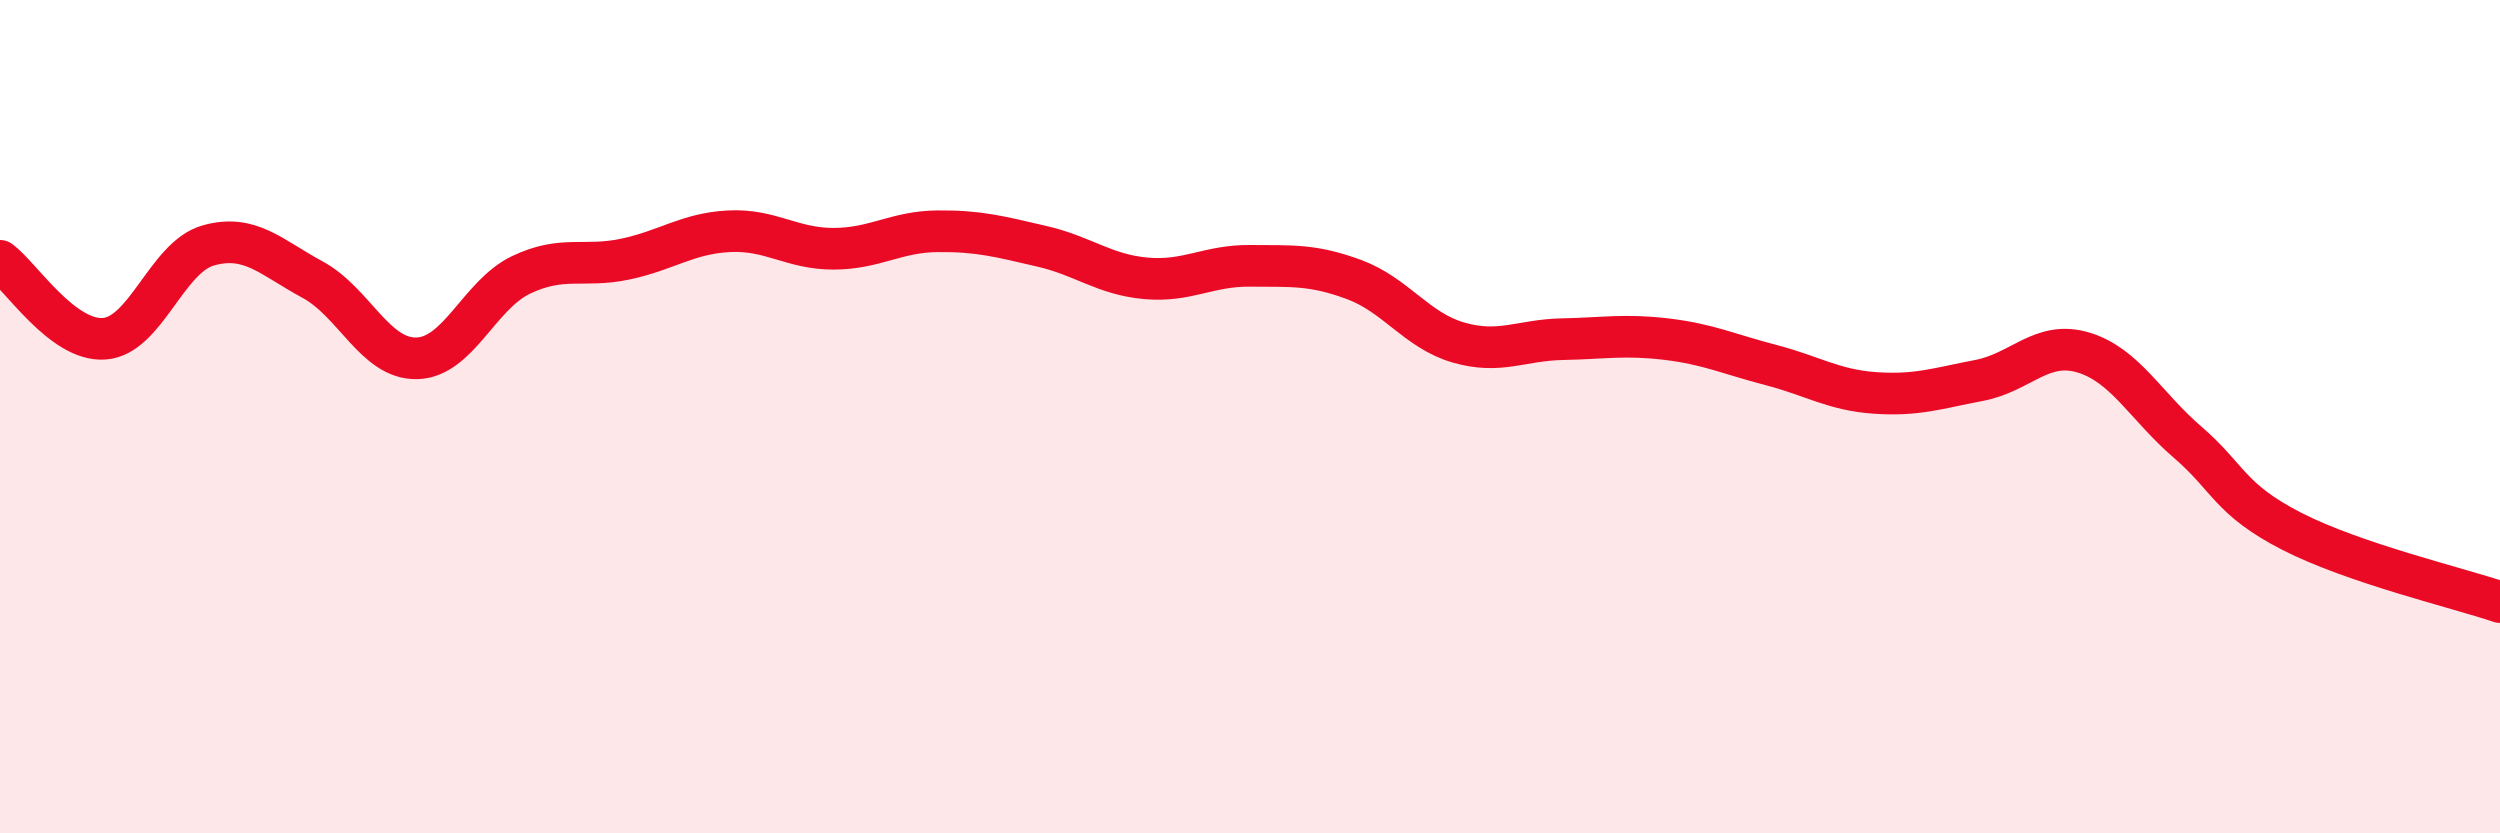 
    <svg width="60" height="20" viewBox="0 0 60 20" xmlns="http://www.w3.org/2000/svg">
      <path
        d="M 0,6.26 C 0.5,6.63 1.5,8.2 2.5,8.13 C 3.5,8.06 4,6.17 5,5.89 C 6,5.61 6.5,6.17 7.5,6.71 C 8.5,7.25 9,8.62 10,8.6 C 11,8.58 11.5,7.08 12.5,6.6 C 13.5,6.12 14,6.43 15,6.22 C 16,6.01 16.5,5.6 17.5,5.55 C 18.5,5.5 19,5.97 20,5.97 C 21,5.97 21.5,5.56 22.5,5.55 C 23.5,5.54 24,5.68 25,5.91 C 26,6.14 26.5,6.59 27.5,6.68 C 28.5,6.77 29,6.37 30,6.38 C 31,6.39 31.5,6.34 32.5,6.71 C 33.5,7.08 34,7.93 35,8.22 C 36,8.51 36.5,8.16 37.5,8.14 C 38.5,8.12 39,8.02 40,8.14 C 41,8.26 41.5,8.5 42.5,8.76 C 43.5,9.02 44,9.36 45,9.43 C 46,9.5 46.5,9.32 47.5,9.13 C 48.5,8.94 49,8.16 50,8.46 C 51,8.76 51.5,9.75 52.5,10.61 C 53.5,11.47 53.5,11.98 55,12.75 C 56.5,13.52 59,14.11 60,14.45L60 20L0 20Z"
        fill="#EB0A25"
        opacity="0.1"
        stroke-linecap="round"
        stroke-linejoin="round"
      />
      <path
        d="M 0,6.26 C 0.5,6.63 1.5,8.2 2.5,8.13 C 3.5,8.06 4,6.17 5,5.89 C 6,5.61 6.5,6.17 7.5,6.71 C 8.5,7.25 9,8.62 10,8.6 C 11,8.58 11.5,7.08 12.5,6.6 C 13.5,6.12 14,6.43 15,6.22 C 16,6.01 16.5,5.6 17.5,5.55 C 18.5,5.5 19,5.97 20,5.97 C 21,5.97 21.5,5.56 22.5,5.55 C 23.5,5.54 24,5.68 25,5.91 C 26,6.14 26.5,6.59 27.5,6.68 C 28.5,6.77 29,6.37 30,6.38 C 31,6.39 31.5,6.34 32.5,6.71 C 33.5,7.08 34,7.93 35,8.22 C 36,8.51 36.5,8.16 37.5,8.14 C 38.5,8.12 39,8.02 40,8.14 C 41,8.26 41.5,8.5 42.5,8.76 C 43.5,9.02 44,9.36 45,9.43 C 46,9.5 46.5,9.32 47.5,9.13 C 48.5,8.94 49,8.16 50,8.46 C 51,8.76 51.5,9.75 52.5,10.61 C 53.5,11.47 53.5,11.98 55,12.75 C 56.5,13.52 59,14.11 60,14.45"
        stroke="#EB0A25"
        stroke-width="1"
        fill="none"
        stroke-linecap="round"
        stroke-linejoin="round"
      />
    </svg>
  
